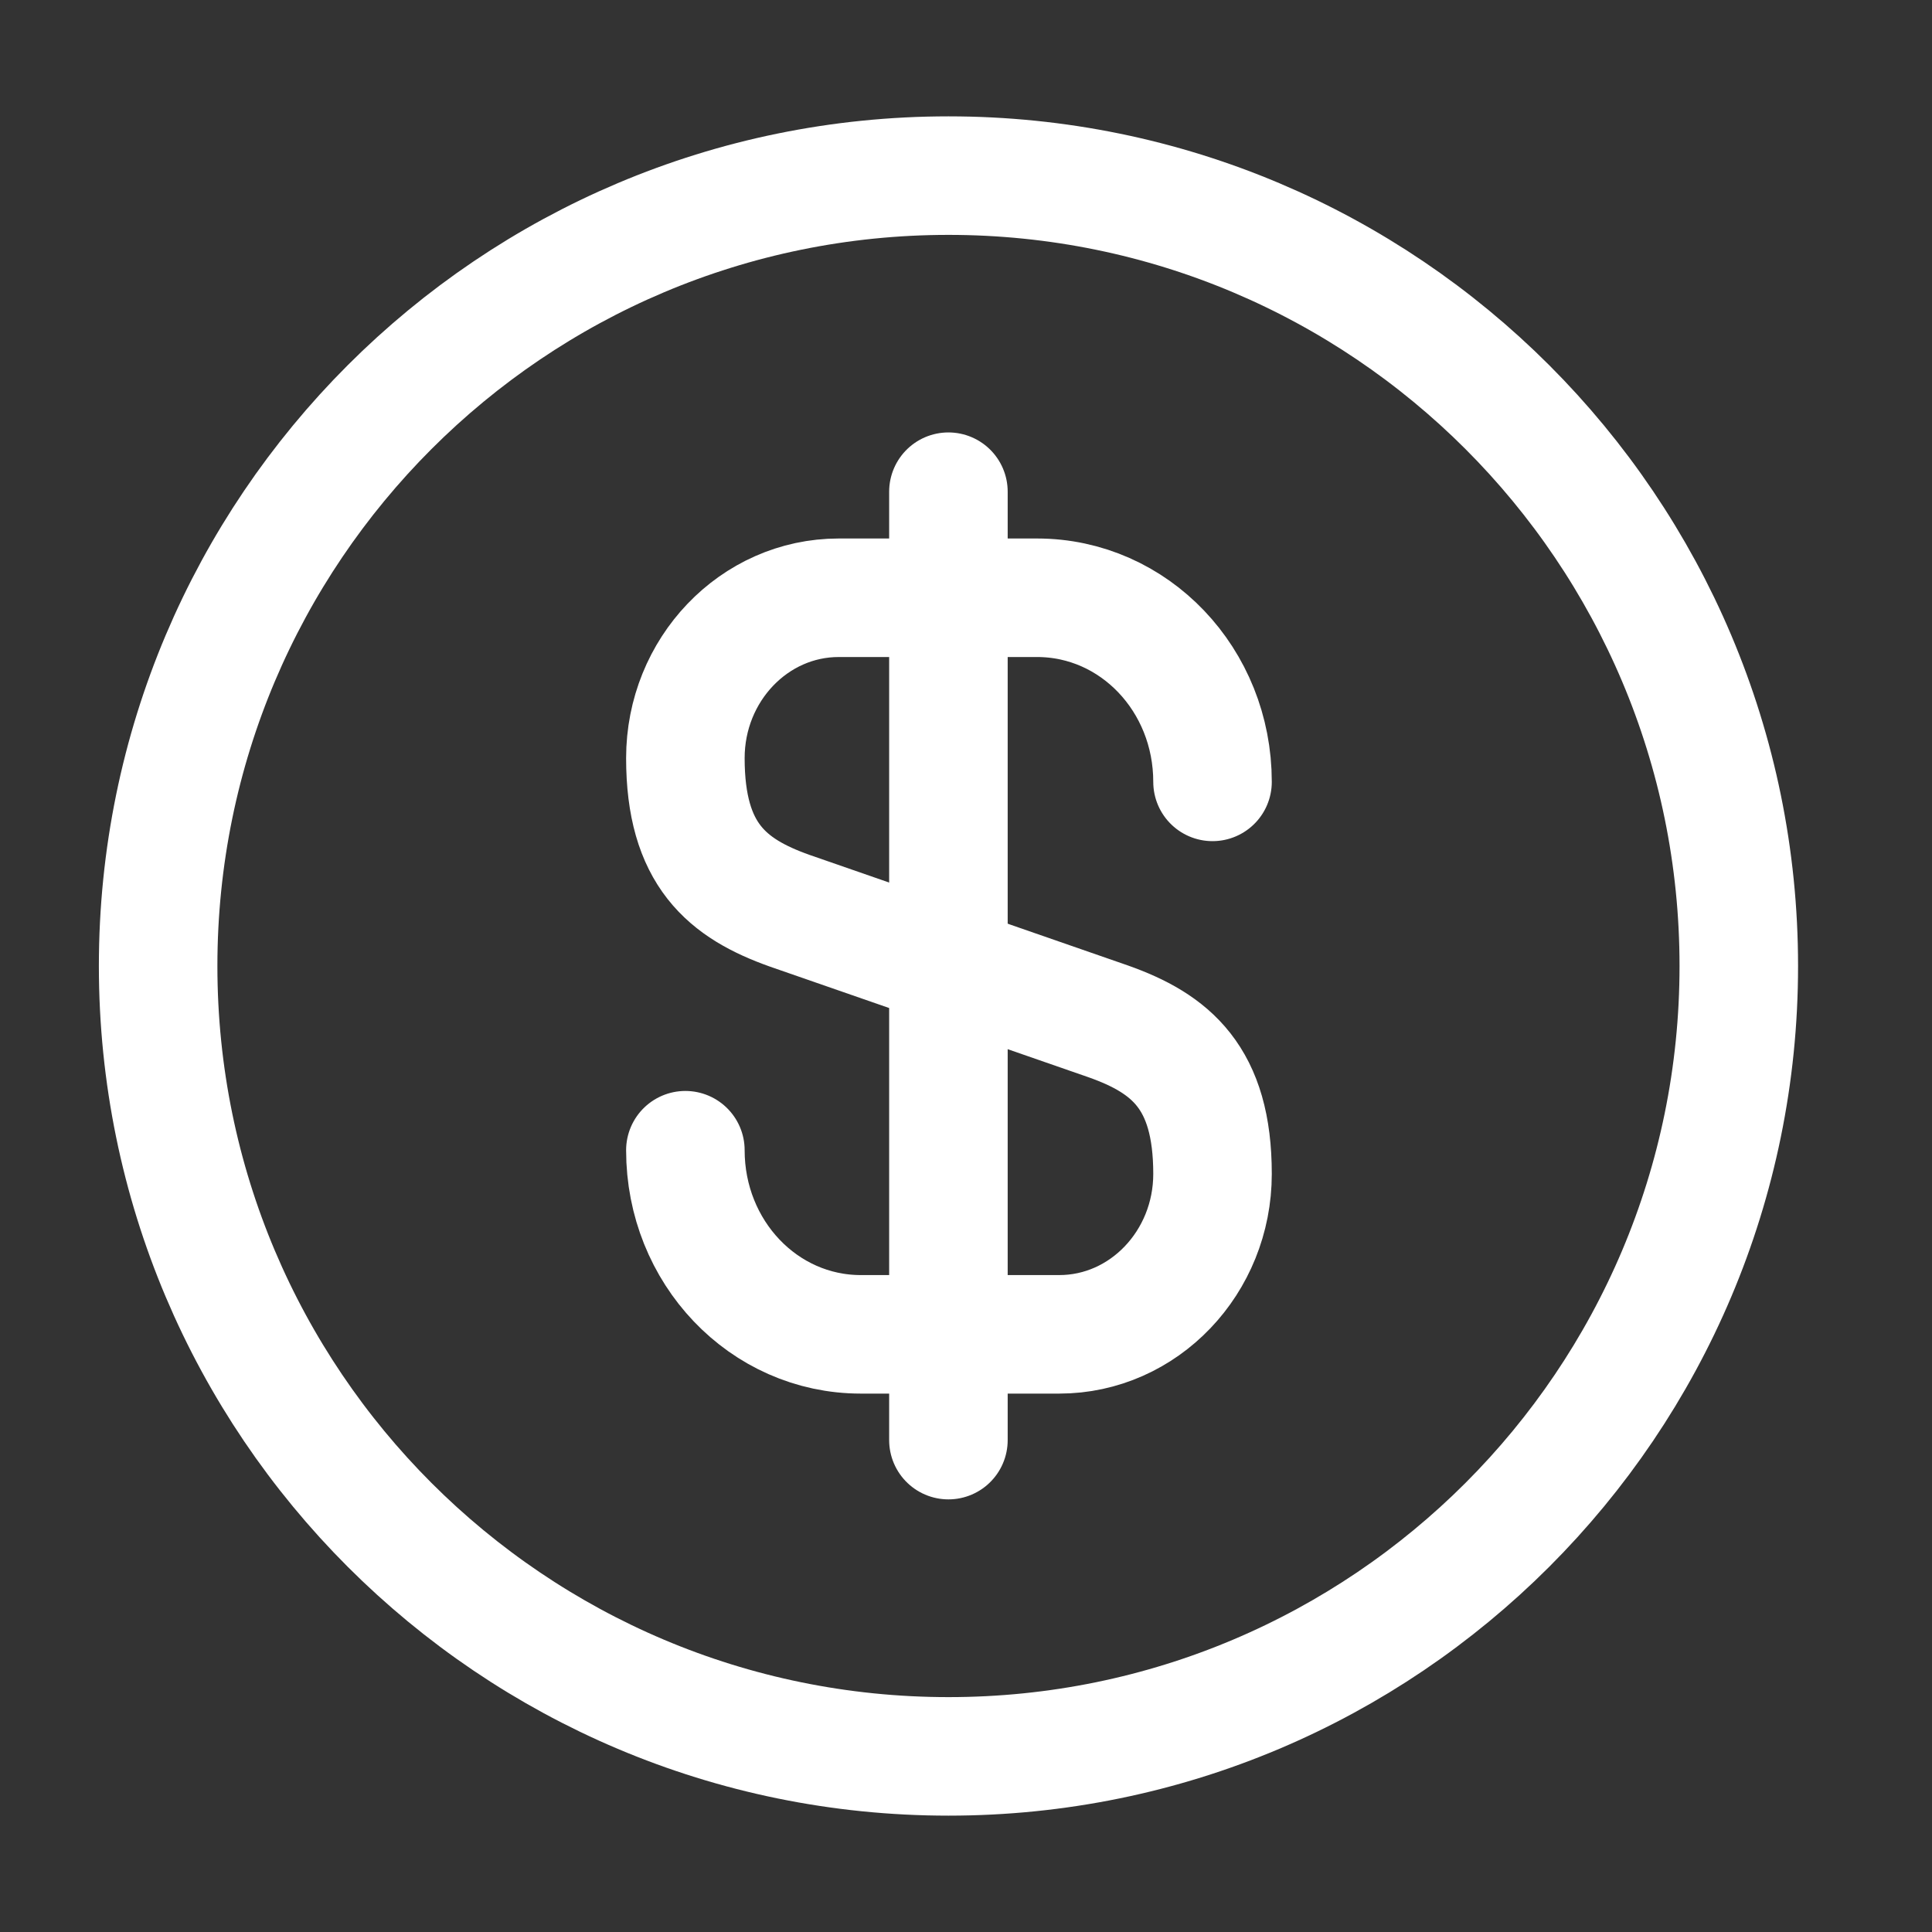 <svg width="20" height="20" viewBox="0 0 20 20" fill="none" xmlns="http://www.w3.org/2000/svg">
<rect x="0" y="0" width="20" height="20" fill="#333333" stroke="none"/>
<path d="M7.095 11.907C7.095 12.962 7.905 13.813 8.911 13.813H10.965C11.84 13.813 12.552 13.068 12.552 12.152C12.552 11.154 12.118 10.802 11.472 10.573L8.175 9.428C7.528 9.198 7.095 8.847 7.095 7.848C7.095 6.932 7.807 6.188 8.682 6.188H10.736C11.742 6.188 12.552 7.038 12.552 8.094" stroke="white" stroke-width="1.227" stroke-linecap="round" stroke-linejoin="round"/>
<path d="M9.818 5.09V14.908" stroke="white" stroke-width="1.227" stroke-linecap="round" stroke-linejoin="round"/>
<path d="M9.819 18.182C14.337 18.182 18 14.519 18 10C18 5.481 14.337 1.818 9.819 1.818C5.3 1.818 1.637 5.481 1.637 10C1.637 14.519 5.3 18.182 9.819 18.182Z" stroke="white" stroke-width="1.227" stroke-linecap="round" stroke-linejoin="round"/>
</svg>
